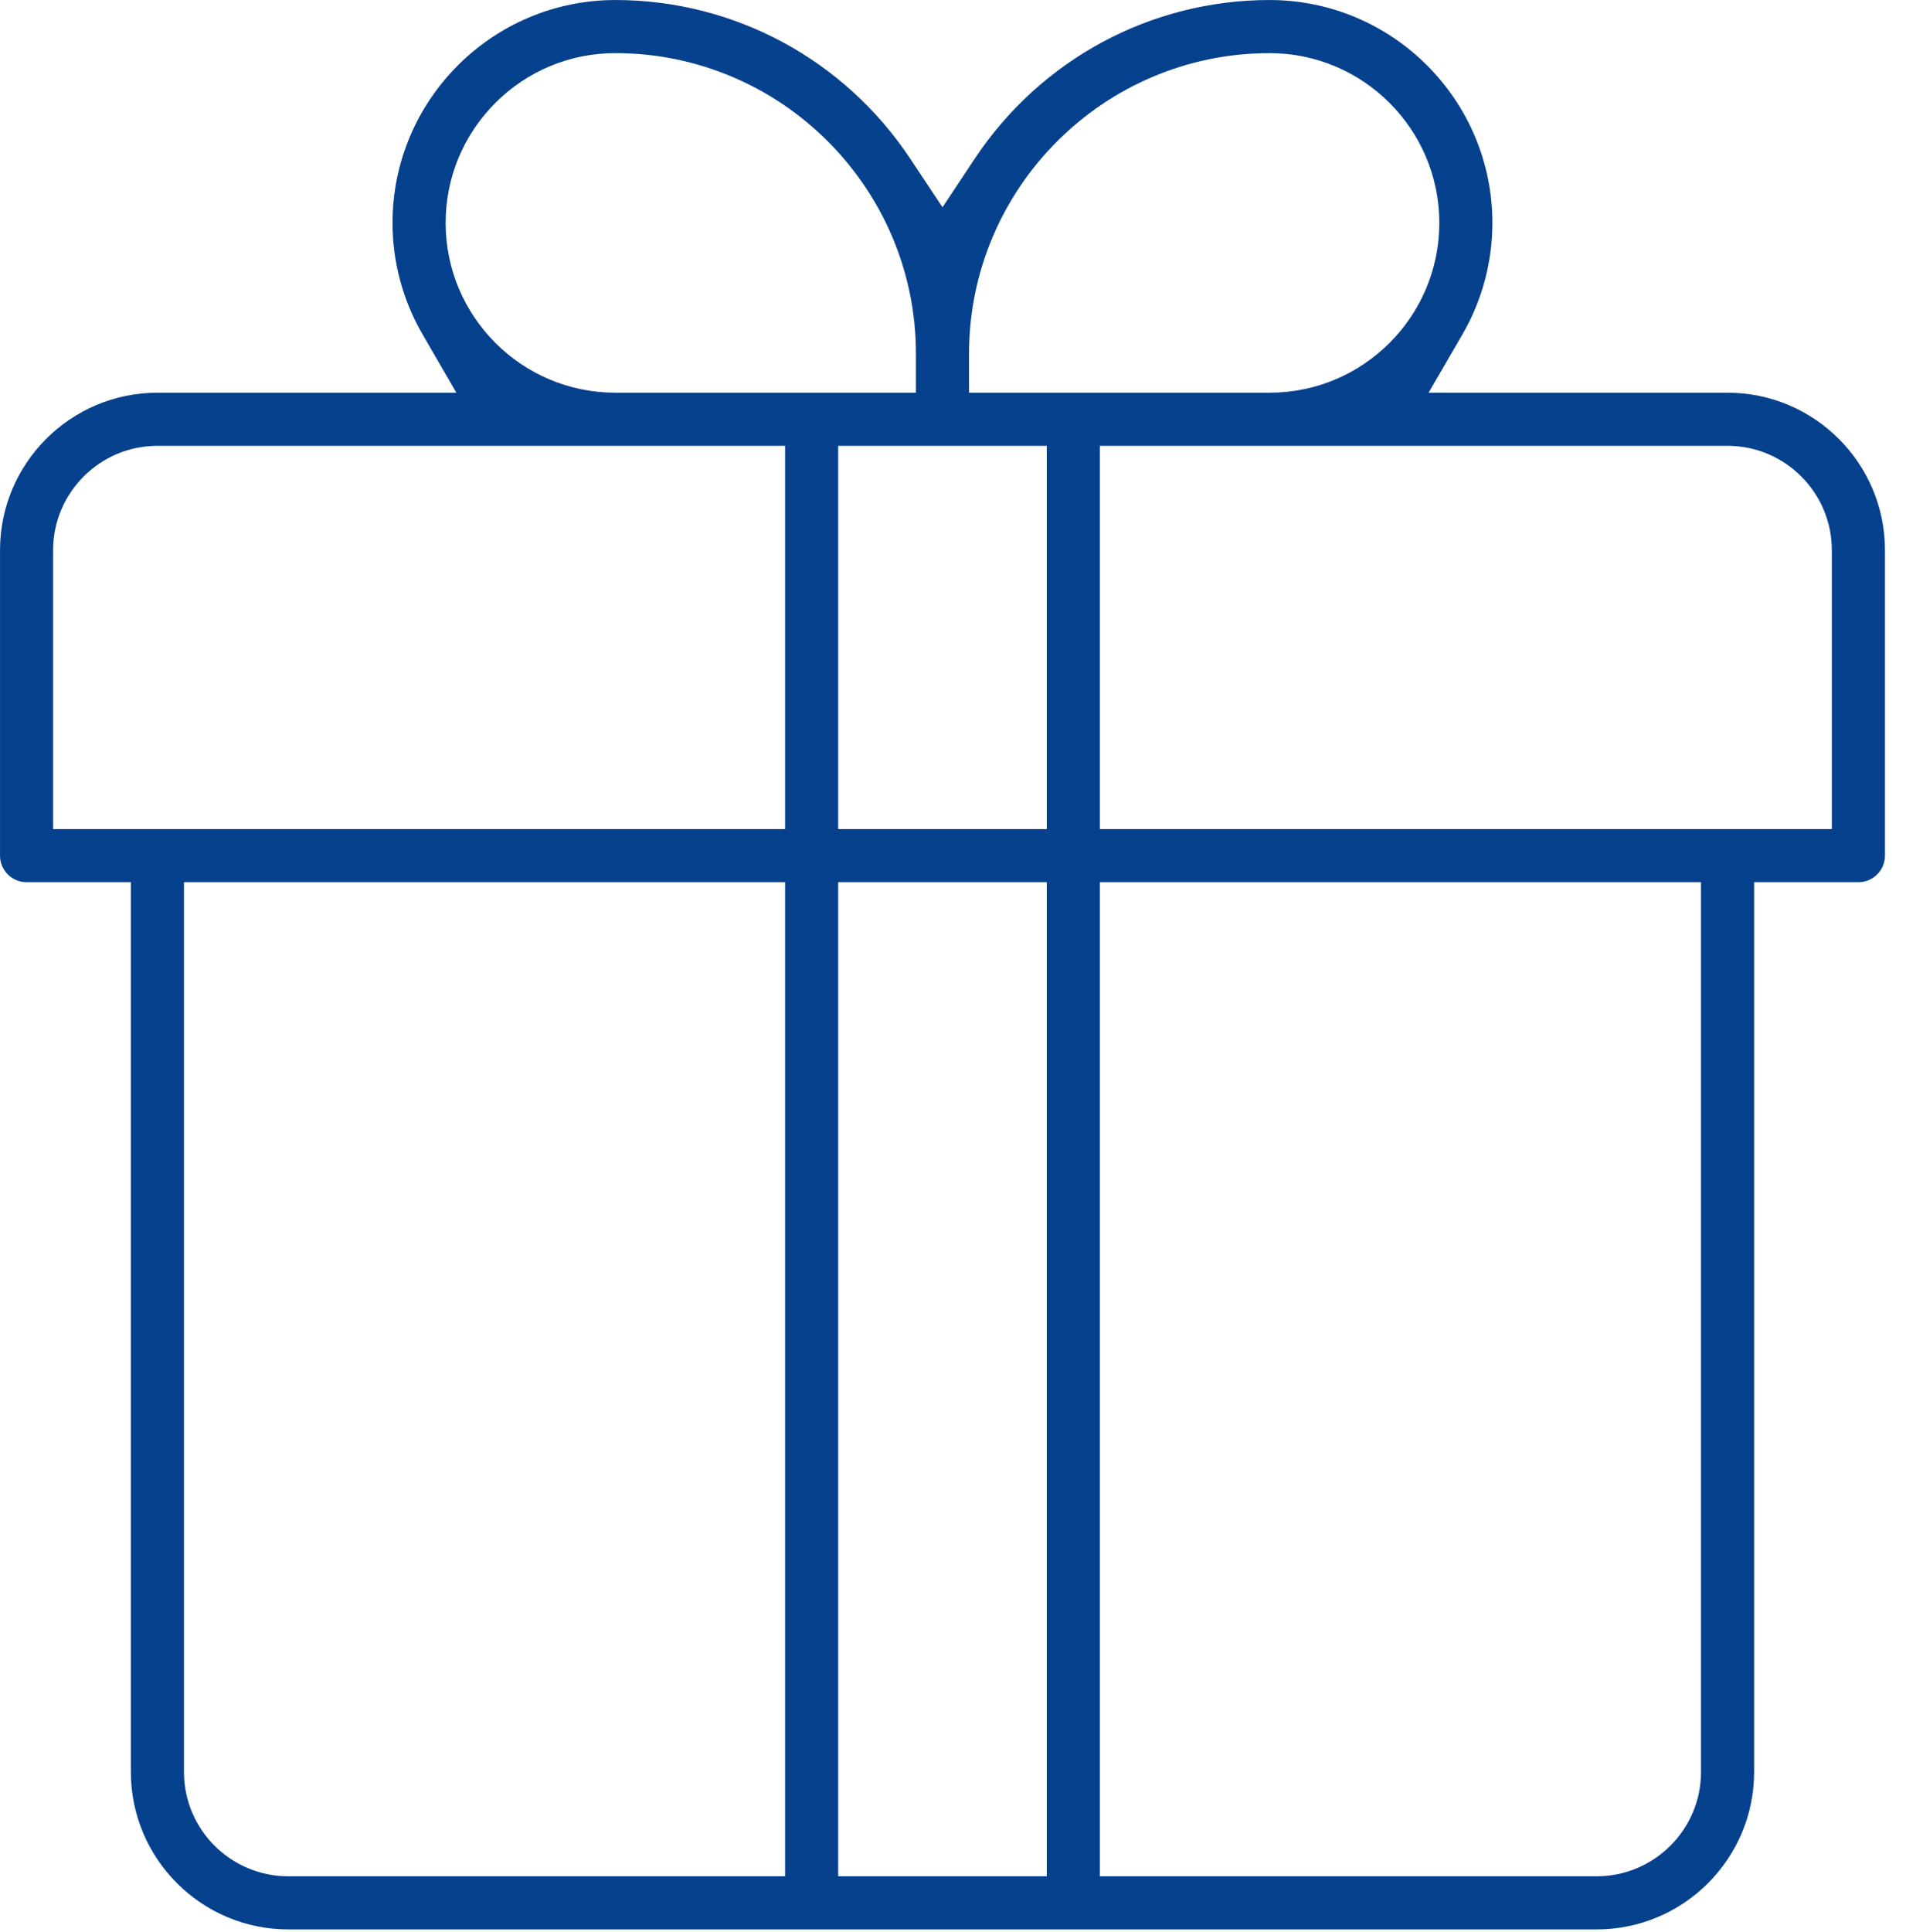 <?xml version="1.0" encoding="UTF-8"?>
<svg width="76px" height="77px" viewBox="0 0 76 77" version="1.1" xmlns="http://www.w3.org/2000/svg" xmlns:xlink="http://www.w3.org/1999/xlink">
    <!-- Generator: Sketch 48.2 (47327) - http://www.bohemiancoding.com/sketch -->
    <title>Fill 1</title>
    <desc>Created with Sketch.</desc>
    <defs></defs>
    <g id="[05a]---Jak-robimy-CSR---CSR-od-kuchni" stroke="none" stroke-width="1" fill="none" fill-rule="evenodd" transform="translate(-308, -792)">
        <g id="become-nokia-hero-copy-2" transform="translate(308, 775)" fill="#06418D">
            <g id="benefits" transform="translate(0, 17)">
                <path d="M73.043,33.044 L43.856,33.044 L43.856,17.77 L68.885,17.77 C71.178,17.77 73.043,19.636 73.043,21.928 L73.043,33.044 Z M67.826,70.624 C67.826,72.918 65.96,74.782 63.667,74.782 L43.856,74.782 L43.856,35.161 L67.826,35.161 L67.826,70.624 Z M33.422,33.044 L41.739,33.044 L41.739,17.77 L33.422,17.77 L33.422,33.044 Z M33.422,74.782 L41.739,74.782 L41.739,35.16 L33.422,35.16 L33.422,74.782 Z M31.305,33.044 L2.118,33.044 L2.118,21.928 C2.118,19.636 3.982,17.77 6.277,17.77 L31.305,17.77 L31.305,33.044 Z M31.305,74.782 L11.493,74.782 C9.2,74.782 7.335,72.918 7.335,70.624 L7.335,35.161 L31.305,35.161 L31.305,74.782 Z M17.77,8.886 C17.77,7.08 18.474,5.38 19.753,4.101 C21.032,2.822 22.732,2.118 24.538,2.118 C31.145,2.118 36.522,7.495 36.522,14.102 L36.522,15.652 L24.538,15.652 C20.805,15.652 17.77,12.617 17.77,8.886 Z M38.639,14.102 C38.639,7.494 44.017,2.118 50.624,2.118 C54.355,2.118 57.392,5.154 57.392,8.884 C57.392,12.617 54.355,15.652 50.624,15.652 L38.639,15.652 L38.639,14.102 Z M75.162,21.928 C75.162,18.468 72.346,15.652 68.885,15.652 L56.964,15.652 L58.315,13.325 C59.096,11.977 59.508,10.441 59.508,8.886 C59.508,3.986 55.523,0.001 50.624,0.001 C45.895,0.001 41.502,2.362 38.871,6.319 L37.581,8.261 L36.291,6.319 C33.66,2.362 29.267,0.001 24.538,0.001 C19.637,0.001 15.652,3.986 15.652,8.886 C15.652,10.441 16.066,11.977 16.848,13.325 L18.197,15.652 L6.276,15.652 C2.816,15.652 0.001,18.468 0.001,21.928 L0.001,34.102 C0.001,34.687 0.475,35.161 1.058,35.161 L5.218,35.161 L5.218,70.624 C5.218,74.085 8.033,76.9 11.493,76.9 L63.667,76.9 C67.129,76.9 69.944,74.085 69.944,70.624 L69.944,35.161 L74.103,35.161 C74.686,35.161 75.162,34.687 75.162,34.102 L75.162,21.928 Z" id="Fill-1"></path>
            </g>
        </g>
    </g>
</svg>